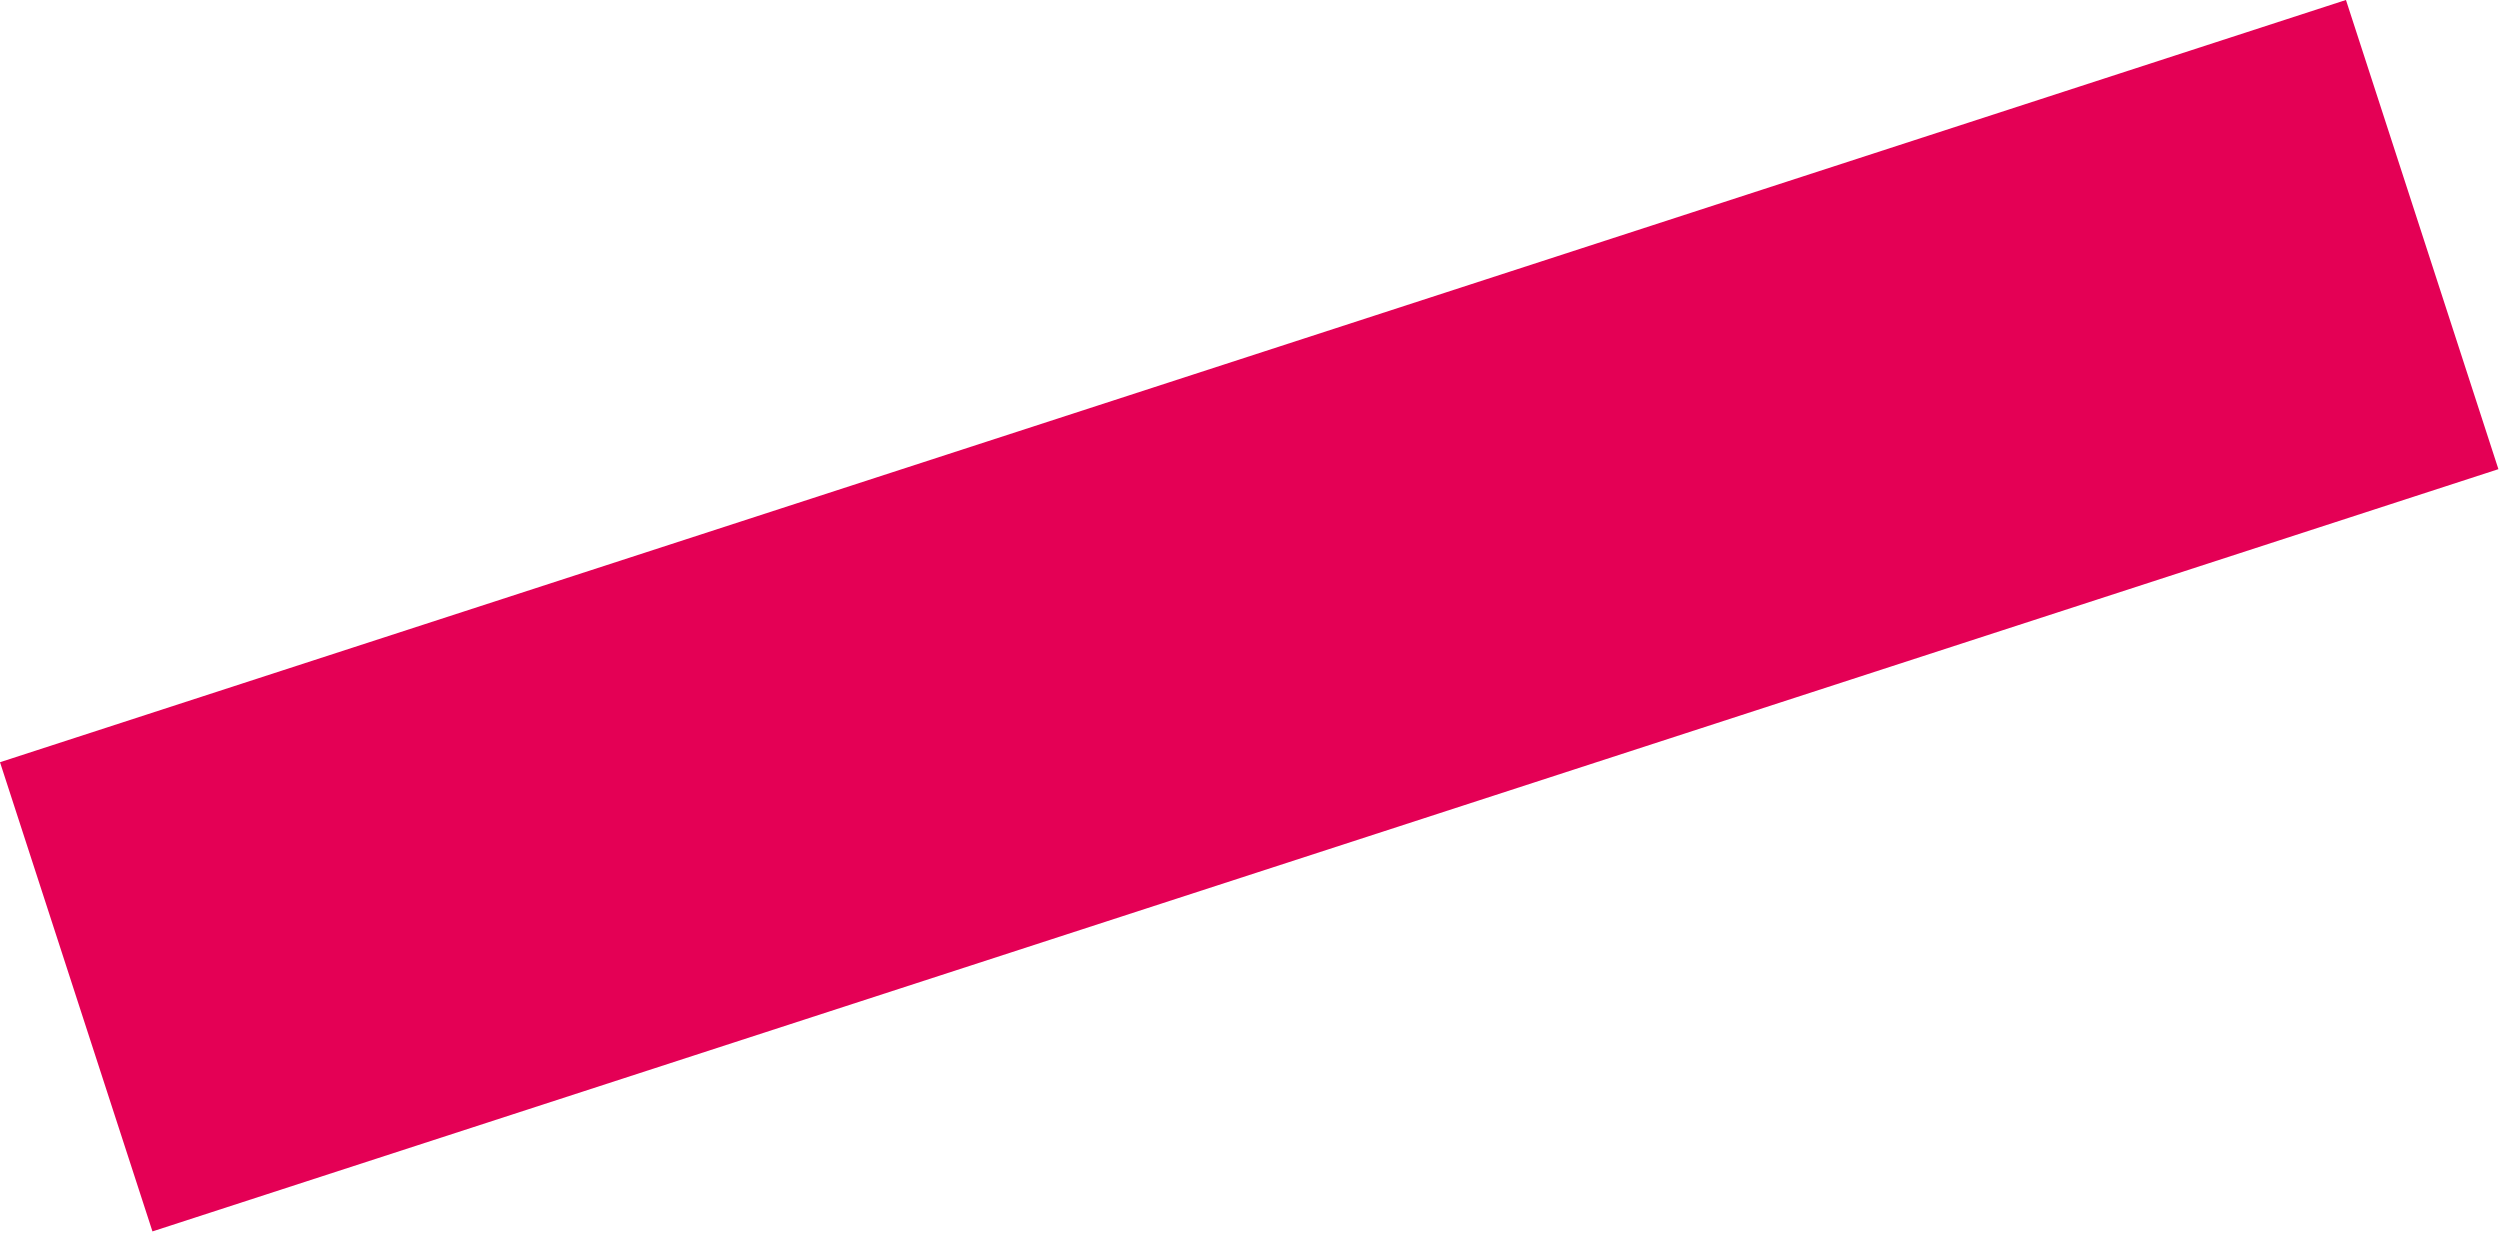 <?xml version="1.0" encoding="UTF-8"?>
<svg width="382px" height="189px" viewBox="0 0 382 189" version="1.1" xmlns="http://www.w3.org/2000/svg" xmlns:xlink="http://www.w3.org/1999/xlink">
    <title>Fill 1</title>
    <g id="--------XX-XX-XX-/-&lt;Branch-status&gt;" stroke="none" stroke-width="1" fill="none" fill-rule="evenodd">
        <polygon id="Fill-1" fill="#E40055" points="381.757 71.688 23.294 188.16 -0 116.467 358.462 -0.004"></polygon>
    </g>
</svg>